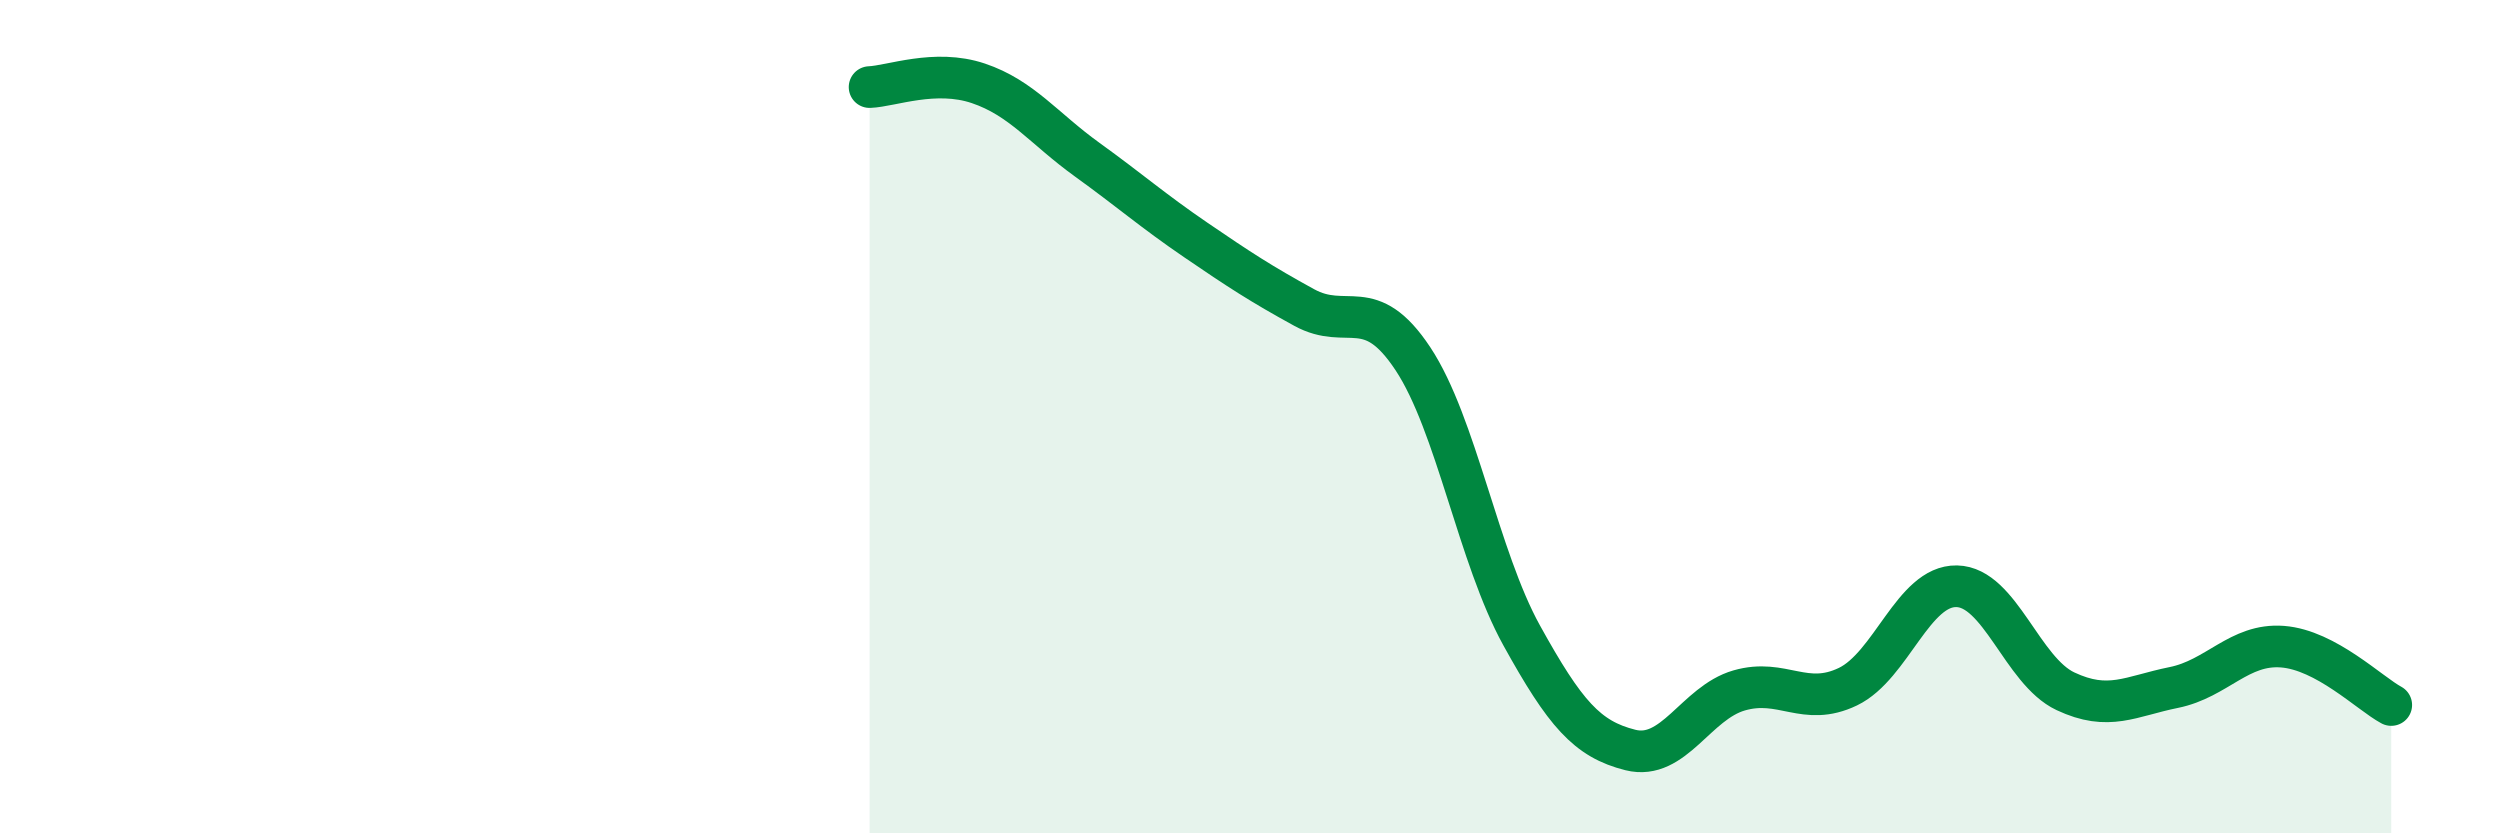 
    <svg width="60" height="20" viewBox="0 0 60 20" xmlns="http://www.w3.org/2000/svg">
      <path
        d="M 20.87,2.09 C 21.39,2.07 22.44,1.65 23.48,2 C 24.52,2.35 25.05,3.08 26.09,3.83 C 27.13,4.58 27.66,5.05 28.7,5.76 C 29.74,6.47 30.26,6.81 31.3,7.38 C 32.34,7.95 32.87,7.04 33.91,8.61 C 34.95,10.18 35.48,13.37 36.52,15.25 C 37.56,17.13 38.09,17.74 39.13,18 C 40.17,18.26 40.7,16.87 41.74,16.57 C 42.78,16.27 43.31,16.98 44.35,16.48 C 45.39,15.98 45.92,14.05 46.96,14.07 C 48,14.09 48.53,16.1 49.57,16.59 C 50.61,17.08 51.13,16.71 52.17,16.5 C 53.21,16.29 53.74,15.44 54.78,15.52 C 55.82,15.6 56.87,16.64 57.39,16.92L57.39 20L20.87 20Z"
        fill="#008740"
        opacity="0.1"
        stroke-linecap="round"
        stroke-linejoin="round"
      />
      <path
        d="M 20.87,2.09 C 21.39,2.07 22.44,1.65 23.48,2 C 24.52,2.35 25.05,3.08 26.09,3.83 C 27.13,4.58 27.66,5.05 28.7,5.76 C 29.74,6.47 30.26,6.81 31.3,7.38 C 32.34,7.95 32.87,7.04 33.91,8.61 C 34.95,10.18 35.48,13.37 36.52,15.25 C 37.56,17.13 38.09,17.74 39.13,18 C 40.17,18.26 40.7,16.87 41.74,16.57 C 42.78,16.27 43.31,16.98 44.35,16.48 C 45.39,15.98 45.92,14.05 46.96,14.07 C 48,14.09 48.53,16.1 49.57,16.59 C 50.61,17.08 51.13,16.71 52.17,16.5 C 53.21,16.29 53.74,15.44 54.78,15.52 C 55.82,15.6 56.87,16.64 57.39,16.92"
        stroke="#008740"
        stroke-width="1"
        fill="none"
        stroke-linecap="round"
        stroke-linejoin="round"
      />
    </svg>
  